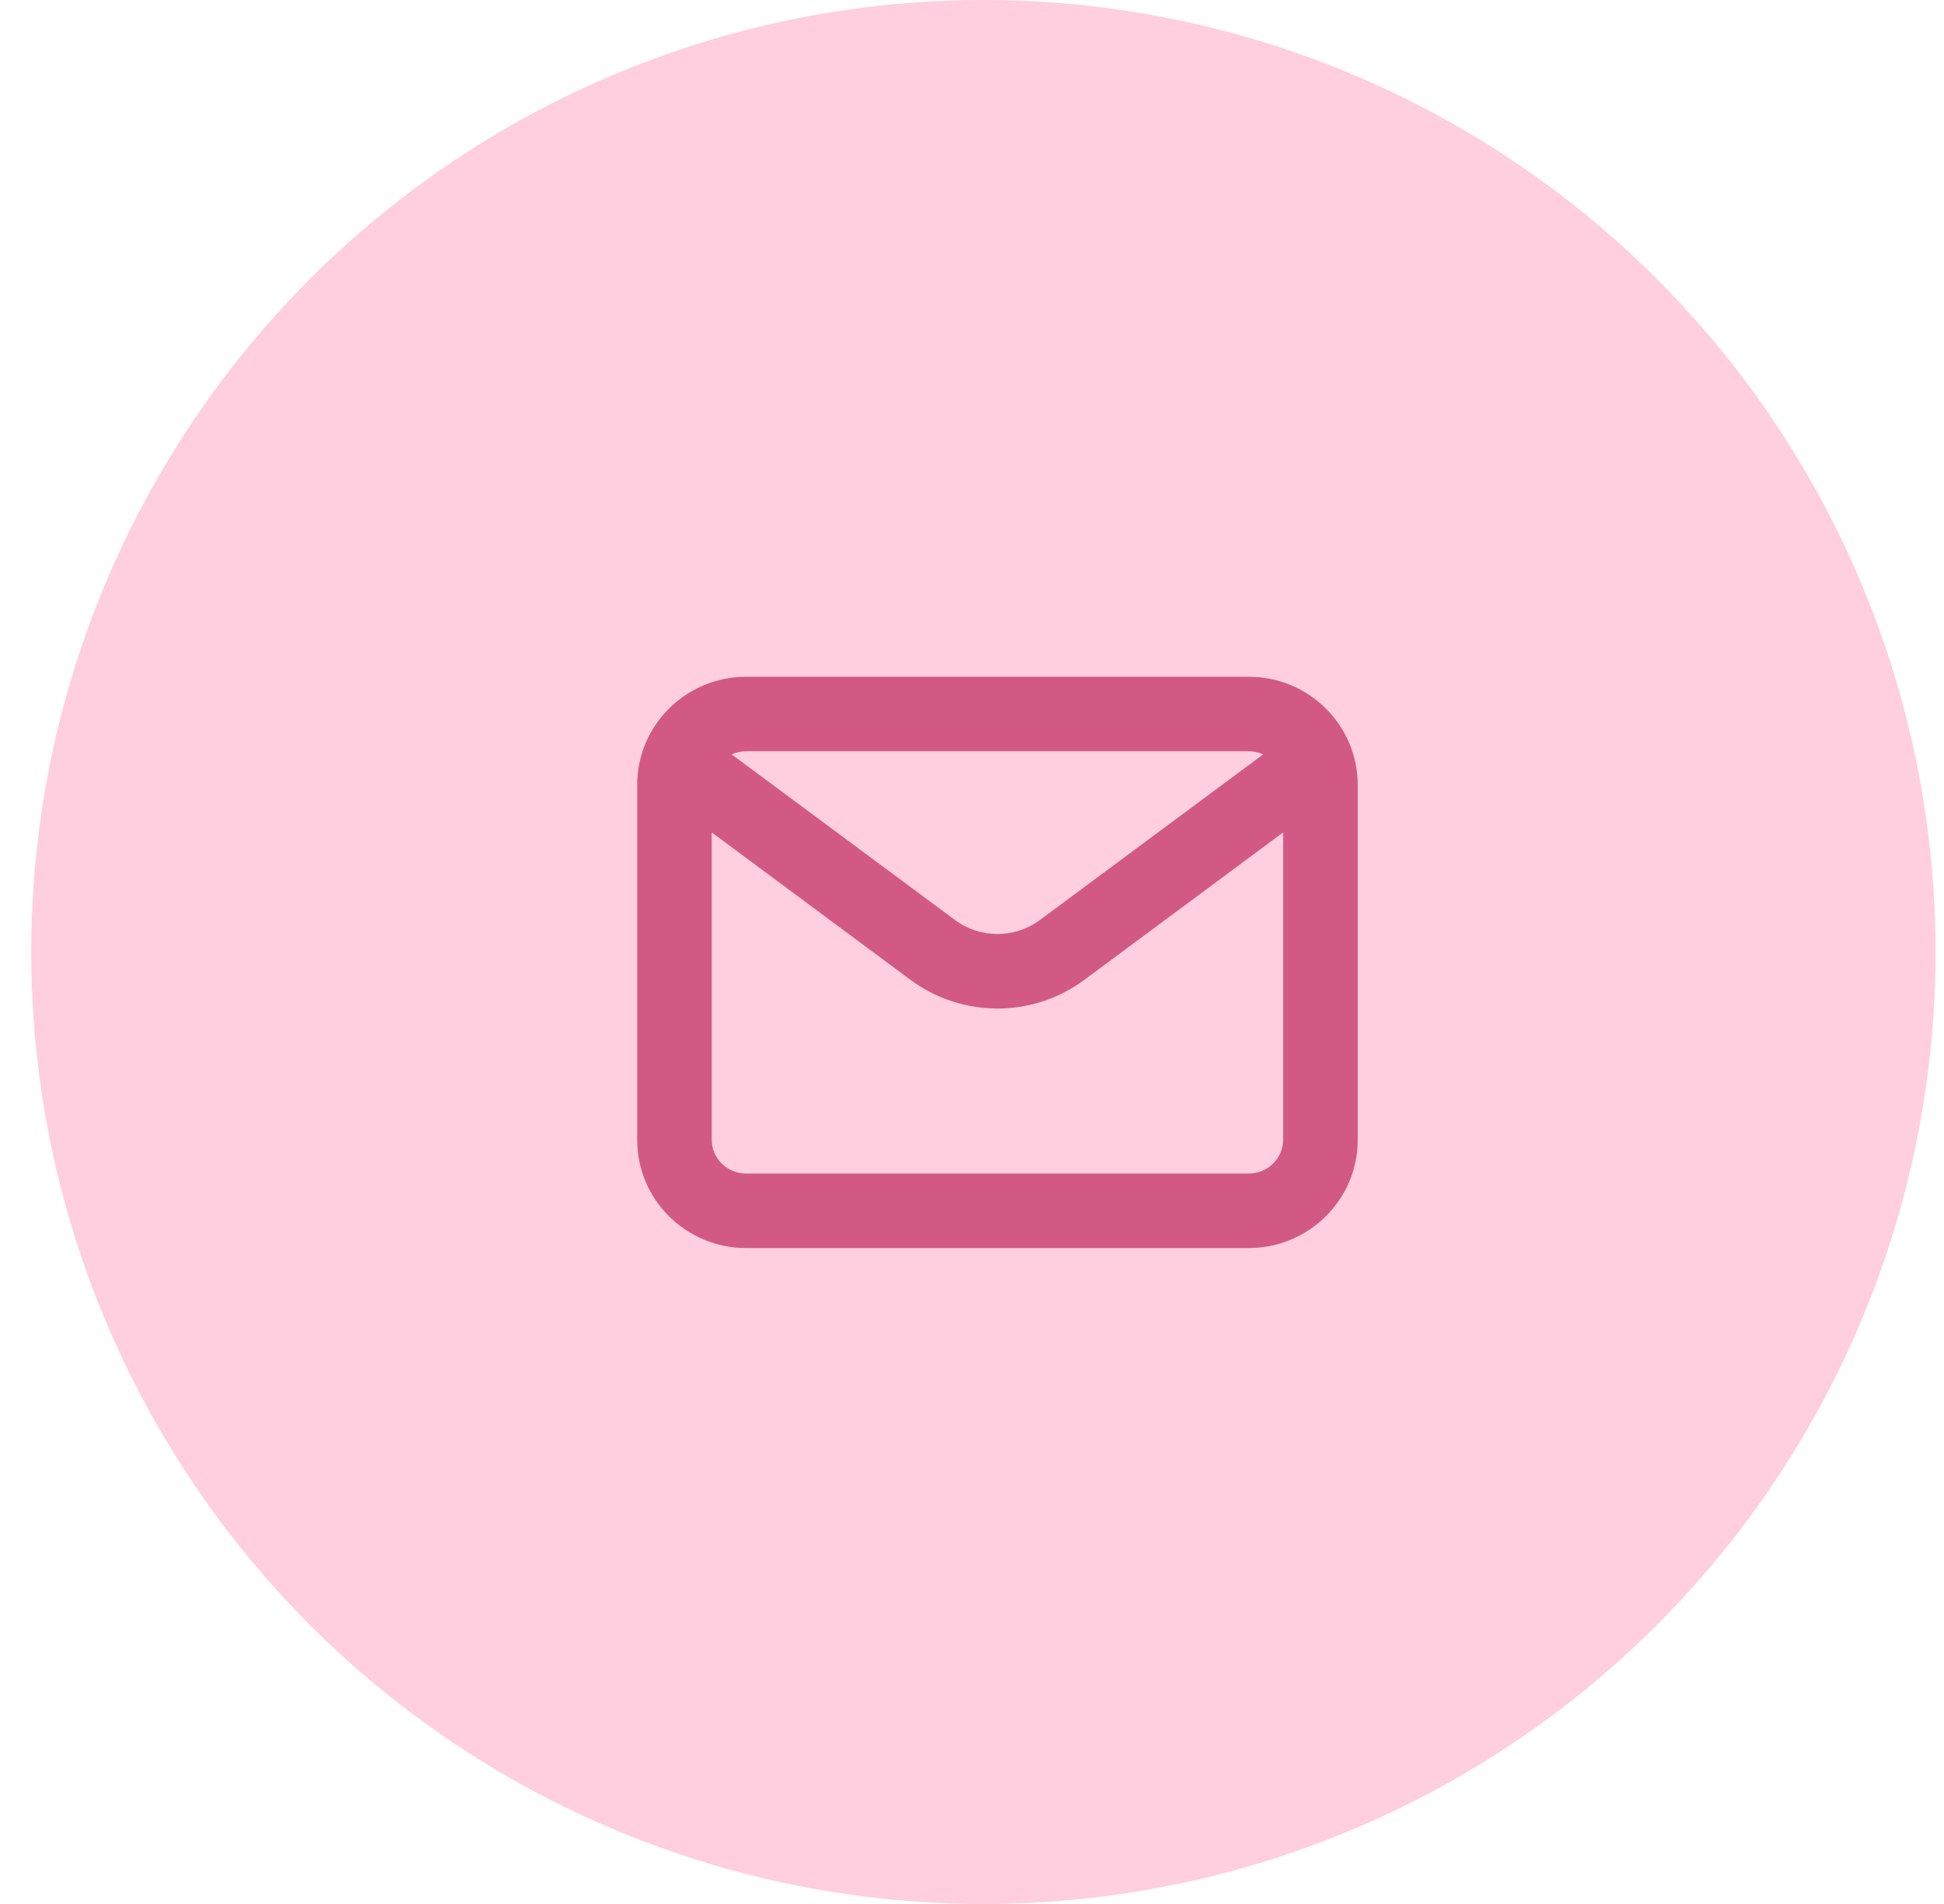 <svg width="49" height="48" viewBox="0 0 49 48" fill="none" xmlns="http://www.w3.org/2000/svg">
<circle cx="24.787" cy="24" r="24" fill="#FFCEDF"/>
<path d="M18.464 19.035C18.047 18.726 17.459 18.813 17.15 19.23C16.841 19.646 16.928 20.235 17.345 20.544L18.464 19.035ZM23.513 23.949L22.953 24.704L22.953 24.704L23.513 23.949ZM26.769 23.949L27.329 24.704L27.329 24.704L26.769 23.949ZM32.937 20.544C33.354 20.235 33.441 19.646 33.132 19.23C32.823 18.813 32.235 18.726 31.818 19.035L32.937 20.544ZM17.345 20.544L22.953 24.704L24.073 23.195L18.464 19.035L17.345 20.544ZM22.953 24.704C24.251 25.666 26.032 25.666 27.329 24.704L26.21 23.195C25.577 23.664 24.705 23.664 24.073 23.195L22.953 24.704ZM27.329 24.704L32.937 20.544L31.818 19.035L26.21 23.195L27.329 24.704ZM18.809 18.939H31.473V17.061H18.809V18.939ZM31.473 18.939C31.963 18.939 32.343 19.33 32.343 19.789H34.222C34.222 18.273 32.981 17.061 31.473 17.061V18.939ZM32.343 19.789V28.736H34.222V19.789H32.343ZM32.343 28.736C32.343 29.195 31.963 29.585 31.473 29.585V31.464C32.981 31.464 34.222 30.252 34.222 28.736H32.343ZM31.473 29.585H18.809V31.464H31.473V29.585ZM18.809 29.585C18.319 29.585 17.939 29.195 17.939 28.736H16.061C16.061 30.252 17.301 31.464 18.809 31.464V29.585ZM17.939 28.736V19.789H16.061V28.736H17.939ZM17.939 19.789C17.939 19.33 18.319 18.939 18.809 18.939V17.061C17.301 17.061 16.061 18.273 16.061 19.789H17.939Z" fill="#D25984"/>
</svg>
